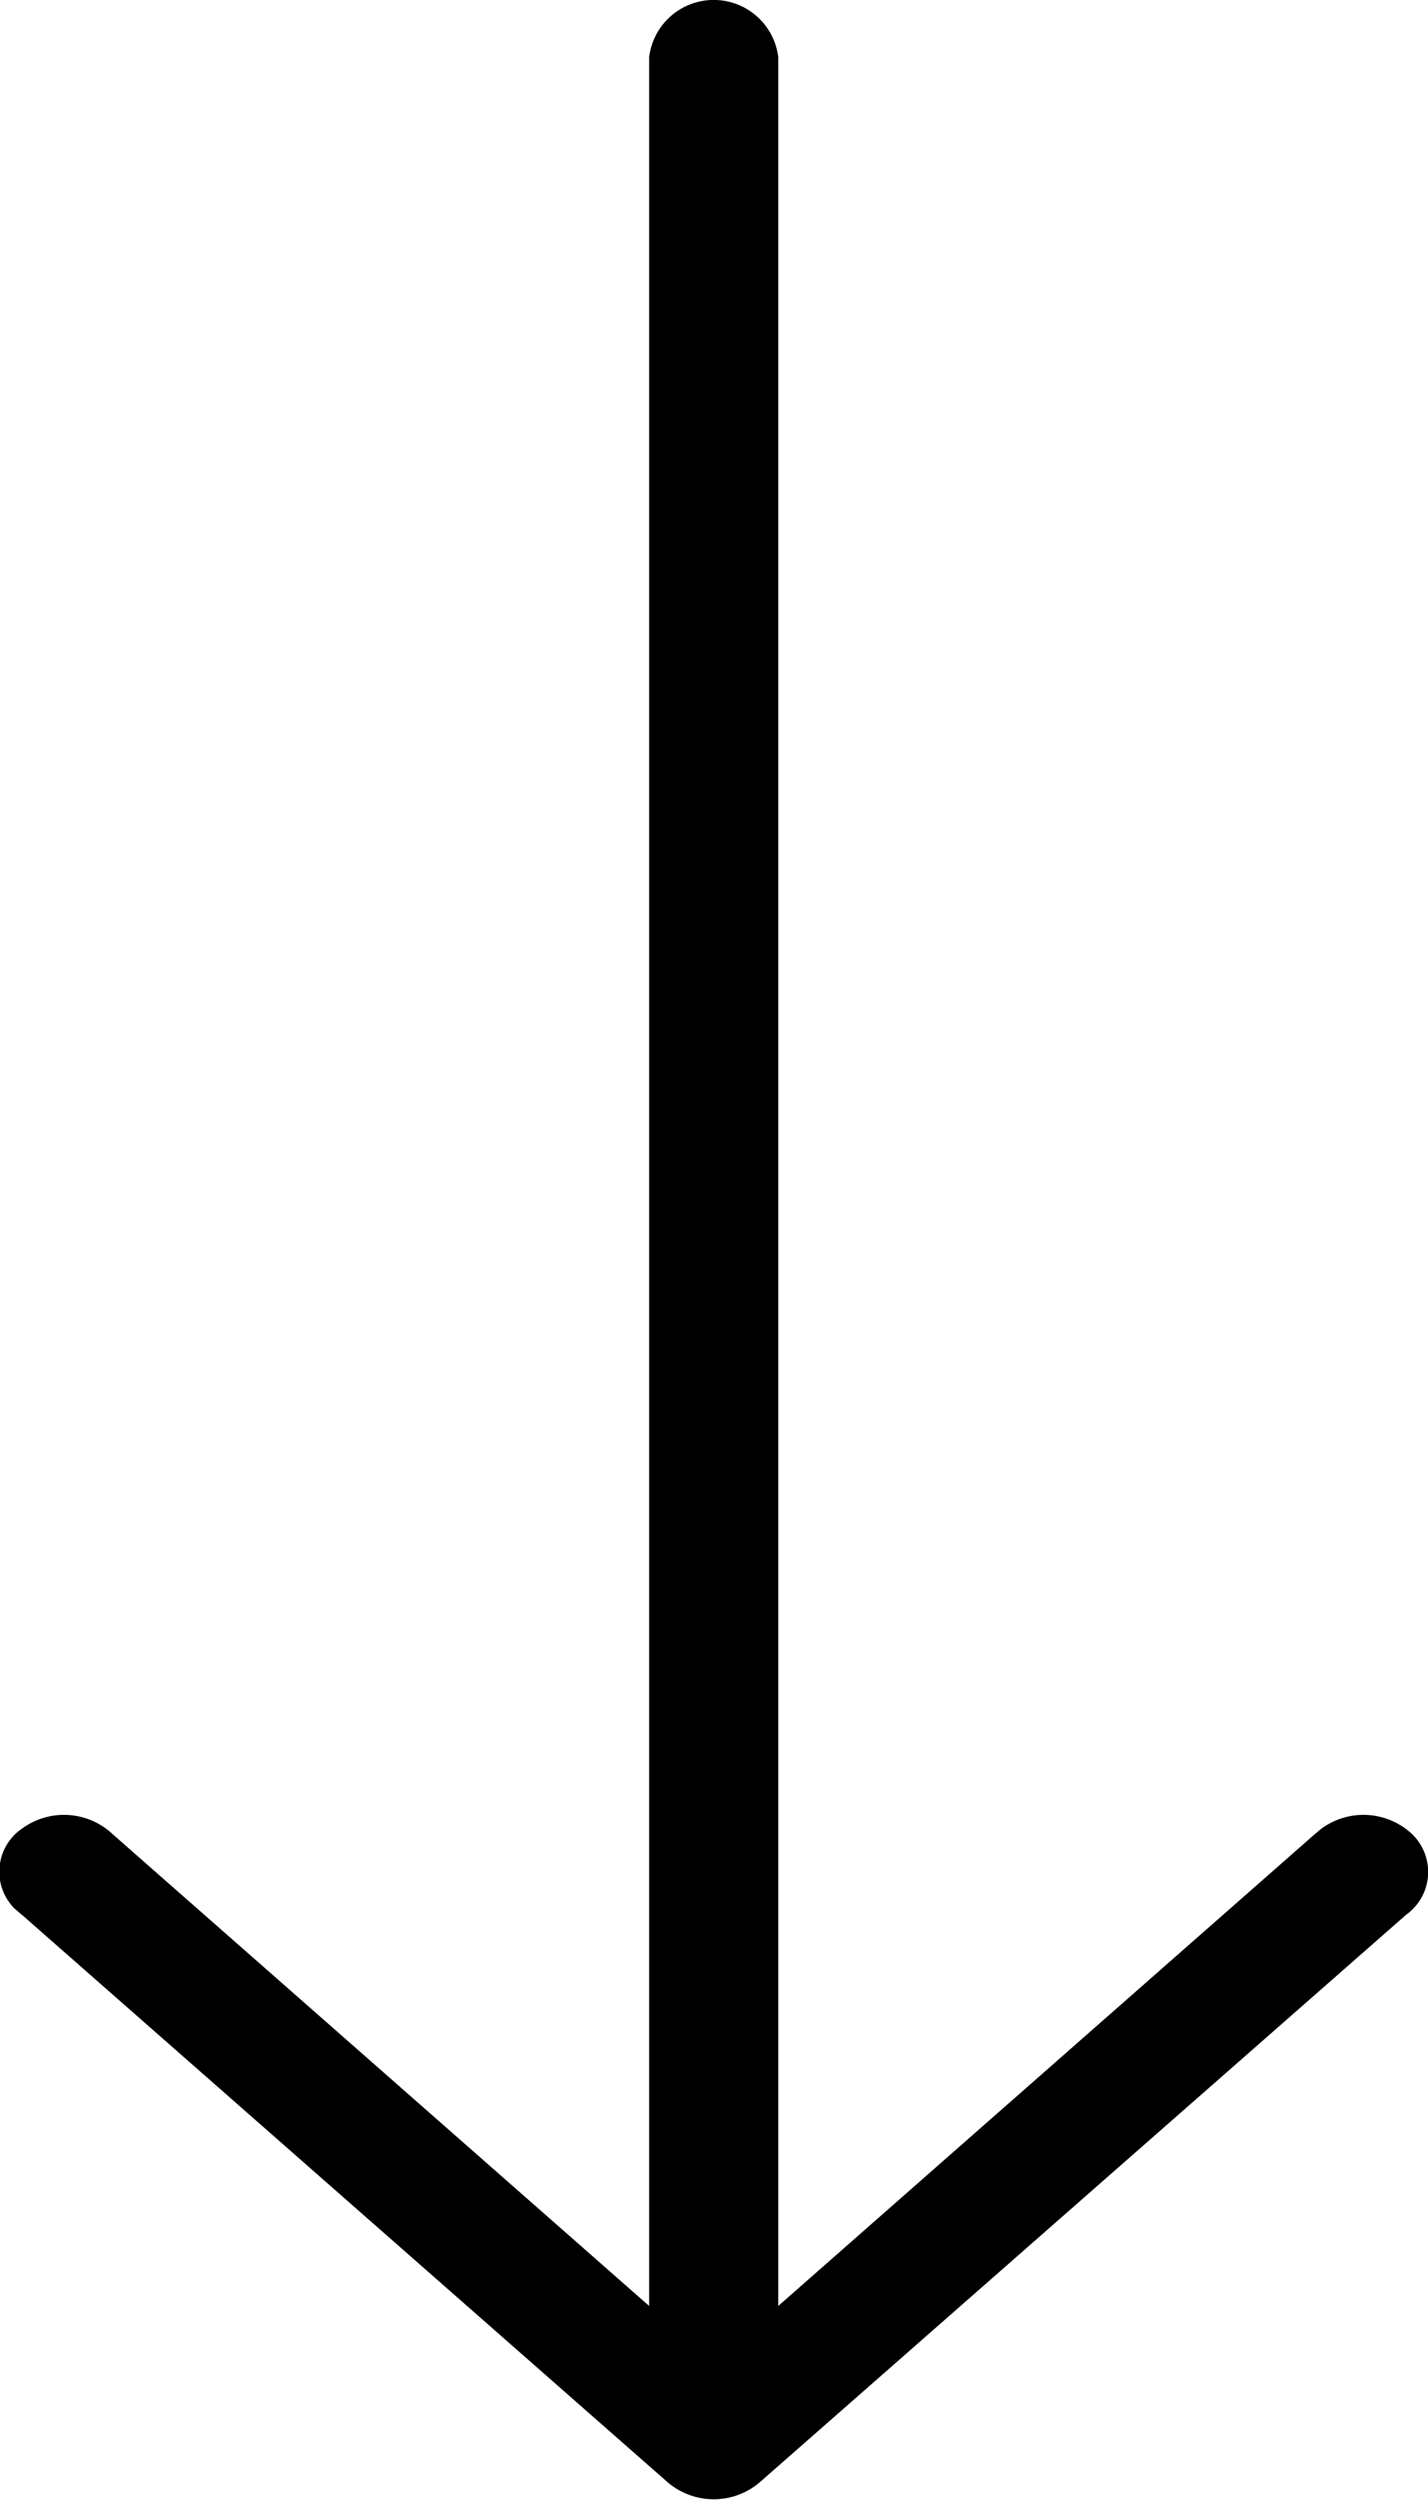 <svg width="24" height="42" viewBox="0 0 24 42" fill="none" xmlns="http://www.w3.org/2000/svg">
<g clip-path="url(#clip0_1480_1366)">
<path fill-rule="evenodd" clip-rule="evenodd" d="M12.76 41.71L23.63 32.17C23.735 32.095 23.823 31.998 23.887 31.886C23.951 31.774 23.989 31.649 24 31.52C24.01 31.392 23.992 31.263 23.948 31.142C23.903 31.021 23.832 30.911 23.74 30.82C23.537 30.626 23.273 30.511 22.993 30.492C22.713 30.474 22.436 30.555 22.21 30.72C22.17 30.75 22.13 30.79 22.09 30.82L13.08 38.74L13.08 0.96C13.048 0.695 12.92 0.451 12.72 0.274C12.52 0.097 12.262 -0.001 11.995 -0.001C11.728 -0.001 11.47 0.097 11.27 0.274C11.07 0.451 10.942 0.695 10.91 0.96L10.91 38.74L1.9 30.82C1.697 30.626 1.433 30.511 1.153 30.492C0.873 30.474 0.596 30.555 0.37 30.72C0.263 30.793 0.174 30.889 0.108 31.001C0.043 31.113 0.003 31.238 -0.008 31.367C-0.02 31.496 -0.003 31.625 0.042 31.747C0.087 31.869 0.158 31.979 0.25 32.07C0.29 32.1 0.33 32.14 0.37 32.17L11.23 41.71C11.445 41.889 11.715 41.988 11.995 41.988C12.275 41.988 12.545 41.889 12.76 41.71Z" fill="black"/>
</g>
<defs>
<clipPath id="clip0_1480_1366">
<rect width="24" height="42" fill="white" transform="translate(24 42) rotate(-180)"/>
</clipPath>
</defs>
</svg>
